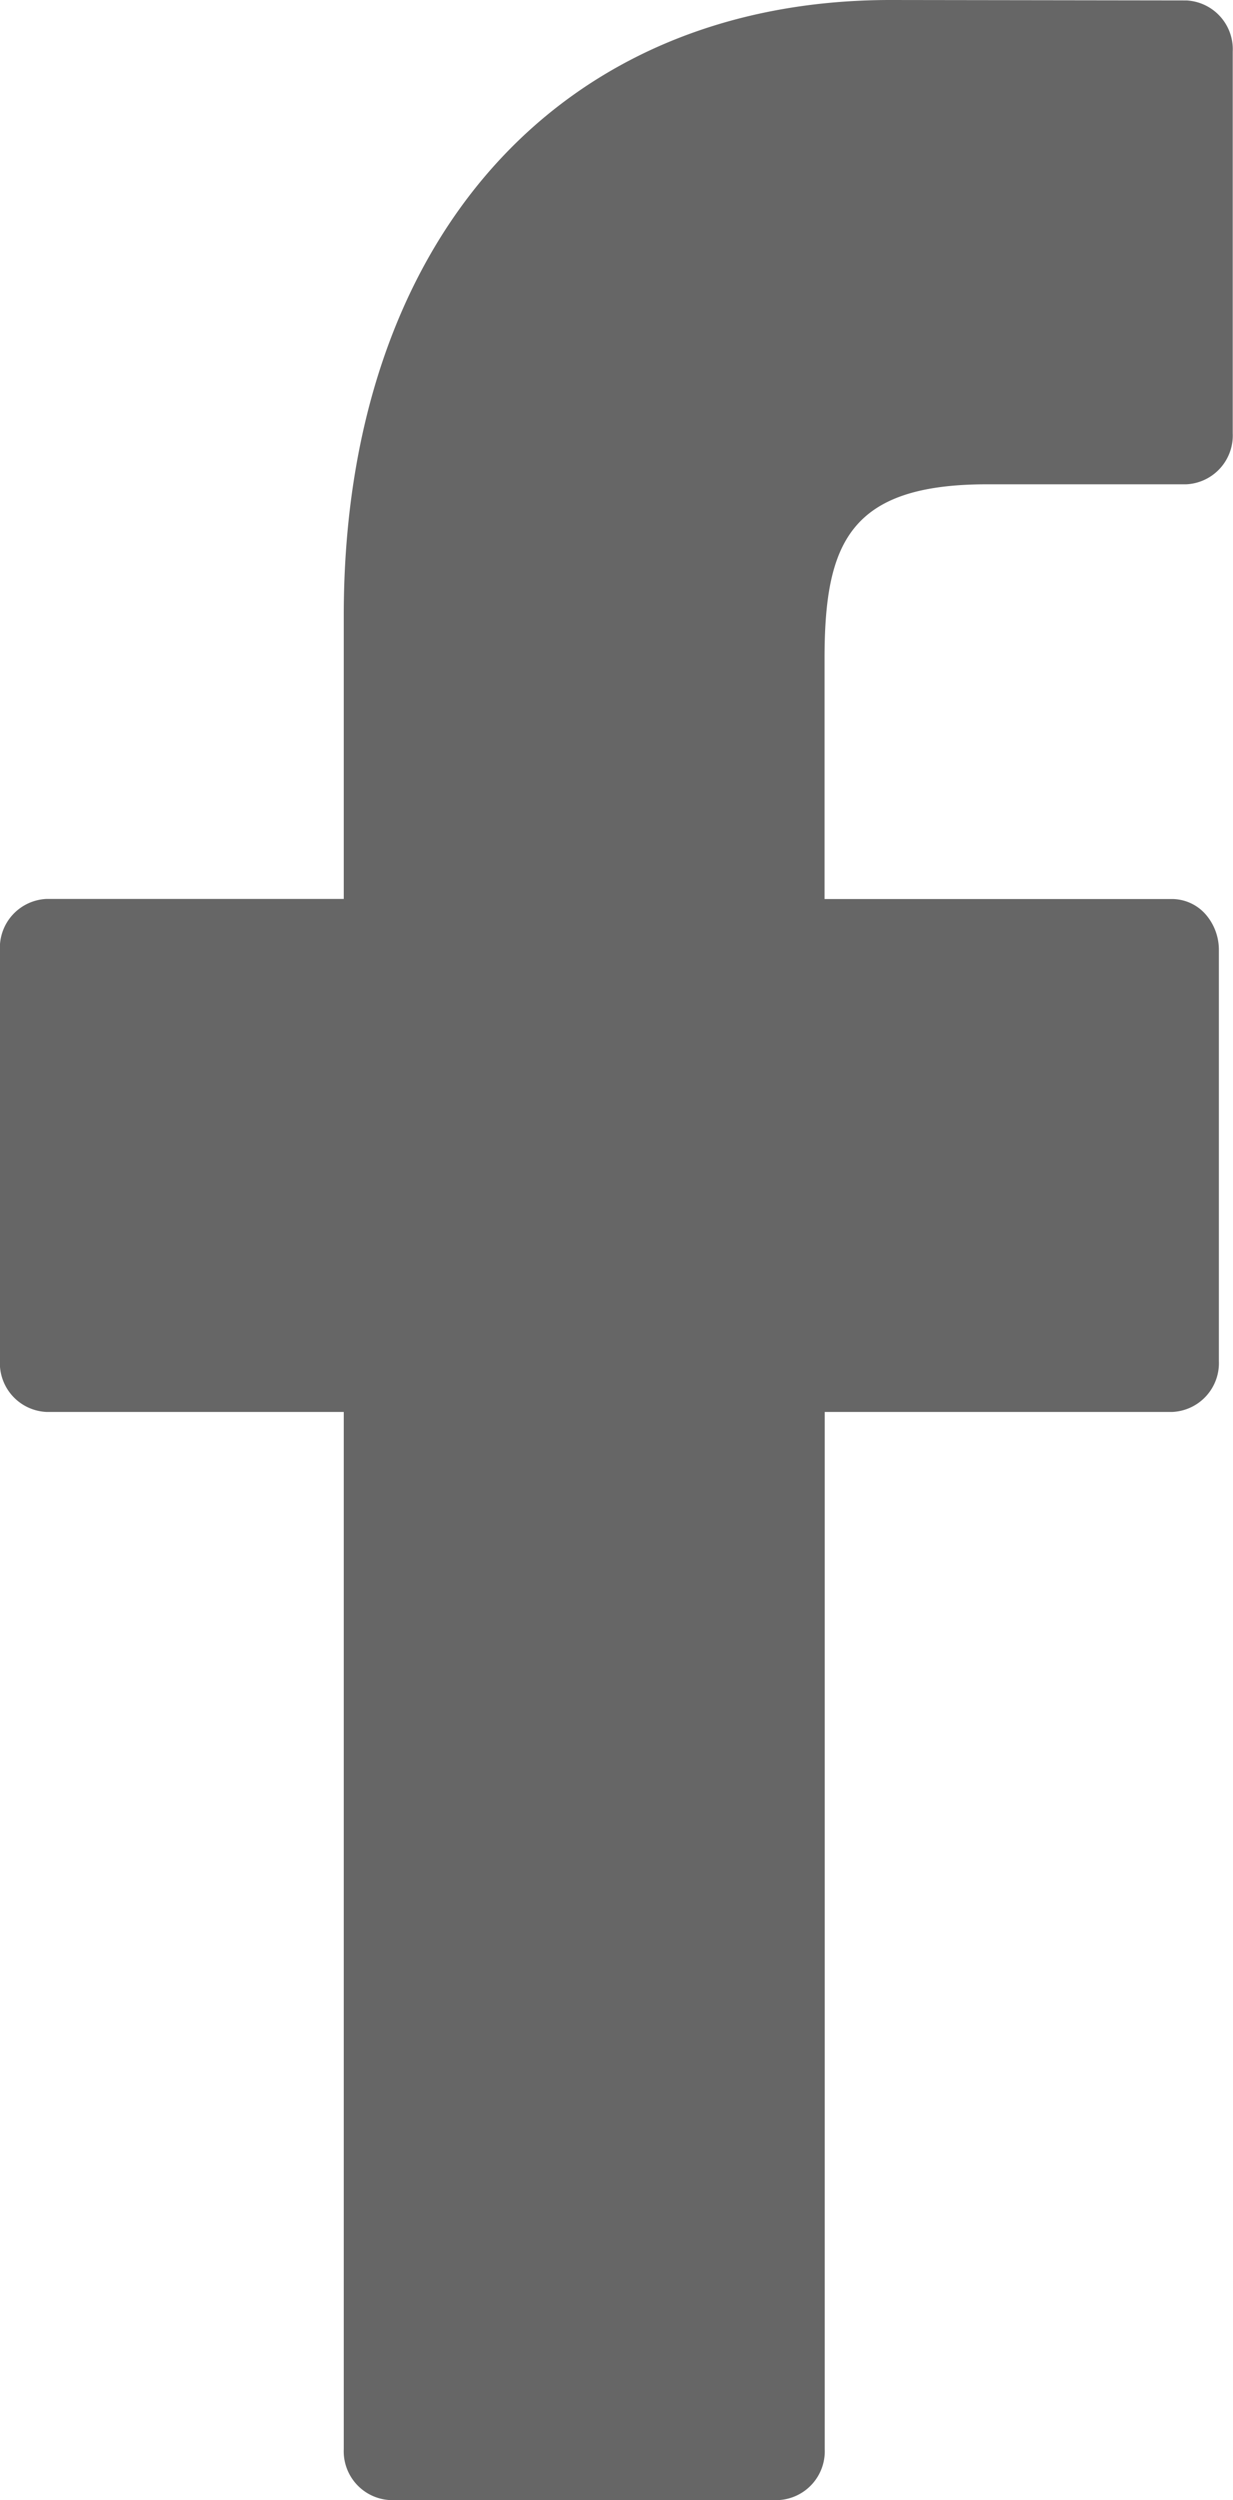 <svg xmlns="http://www.w3.org/2000/svg" viewBox="0 0 13.705 27.773">
  <defs>
    <style>
      .cls-1 {
        fill: #666;
      }
    </style>
  </defs>
  <path id="Forma_1" data-name="Forma 1" class="cls-1" d="M1631.189,3378.005,1627.9,3378c-3.693,0-6.079,2.683-6.079,6.835v3.151h-3.305a.543.543,0,0,0-.517.567v4.566a.543.543,0,0,0,.517.566h3.305v11.522a.543.543,0,0,0,.517.566h4.312a.543.543,0,0,0,.517-.566v-11.522h3.864a.543.543,0,0,0,.517-.566l0-4.566a.6.6,0,0,0-.151-.4.5.5,0,0,0-.366-.166h-3.866v-2.671c0-1.284.279-1.936,1.806-1.936h2.215a.543.543,0,0,0,.516-.566v-4.24A.543.543,0,0,0,1631.189,3378.005Z" transform="translate(-1618 -3378)"/>
</svg>
